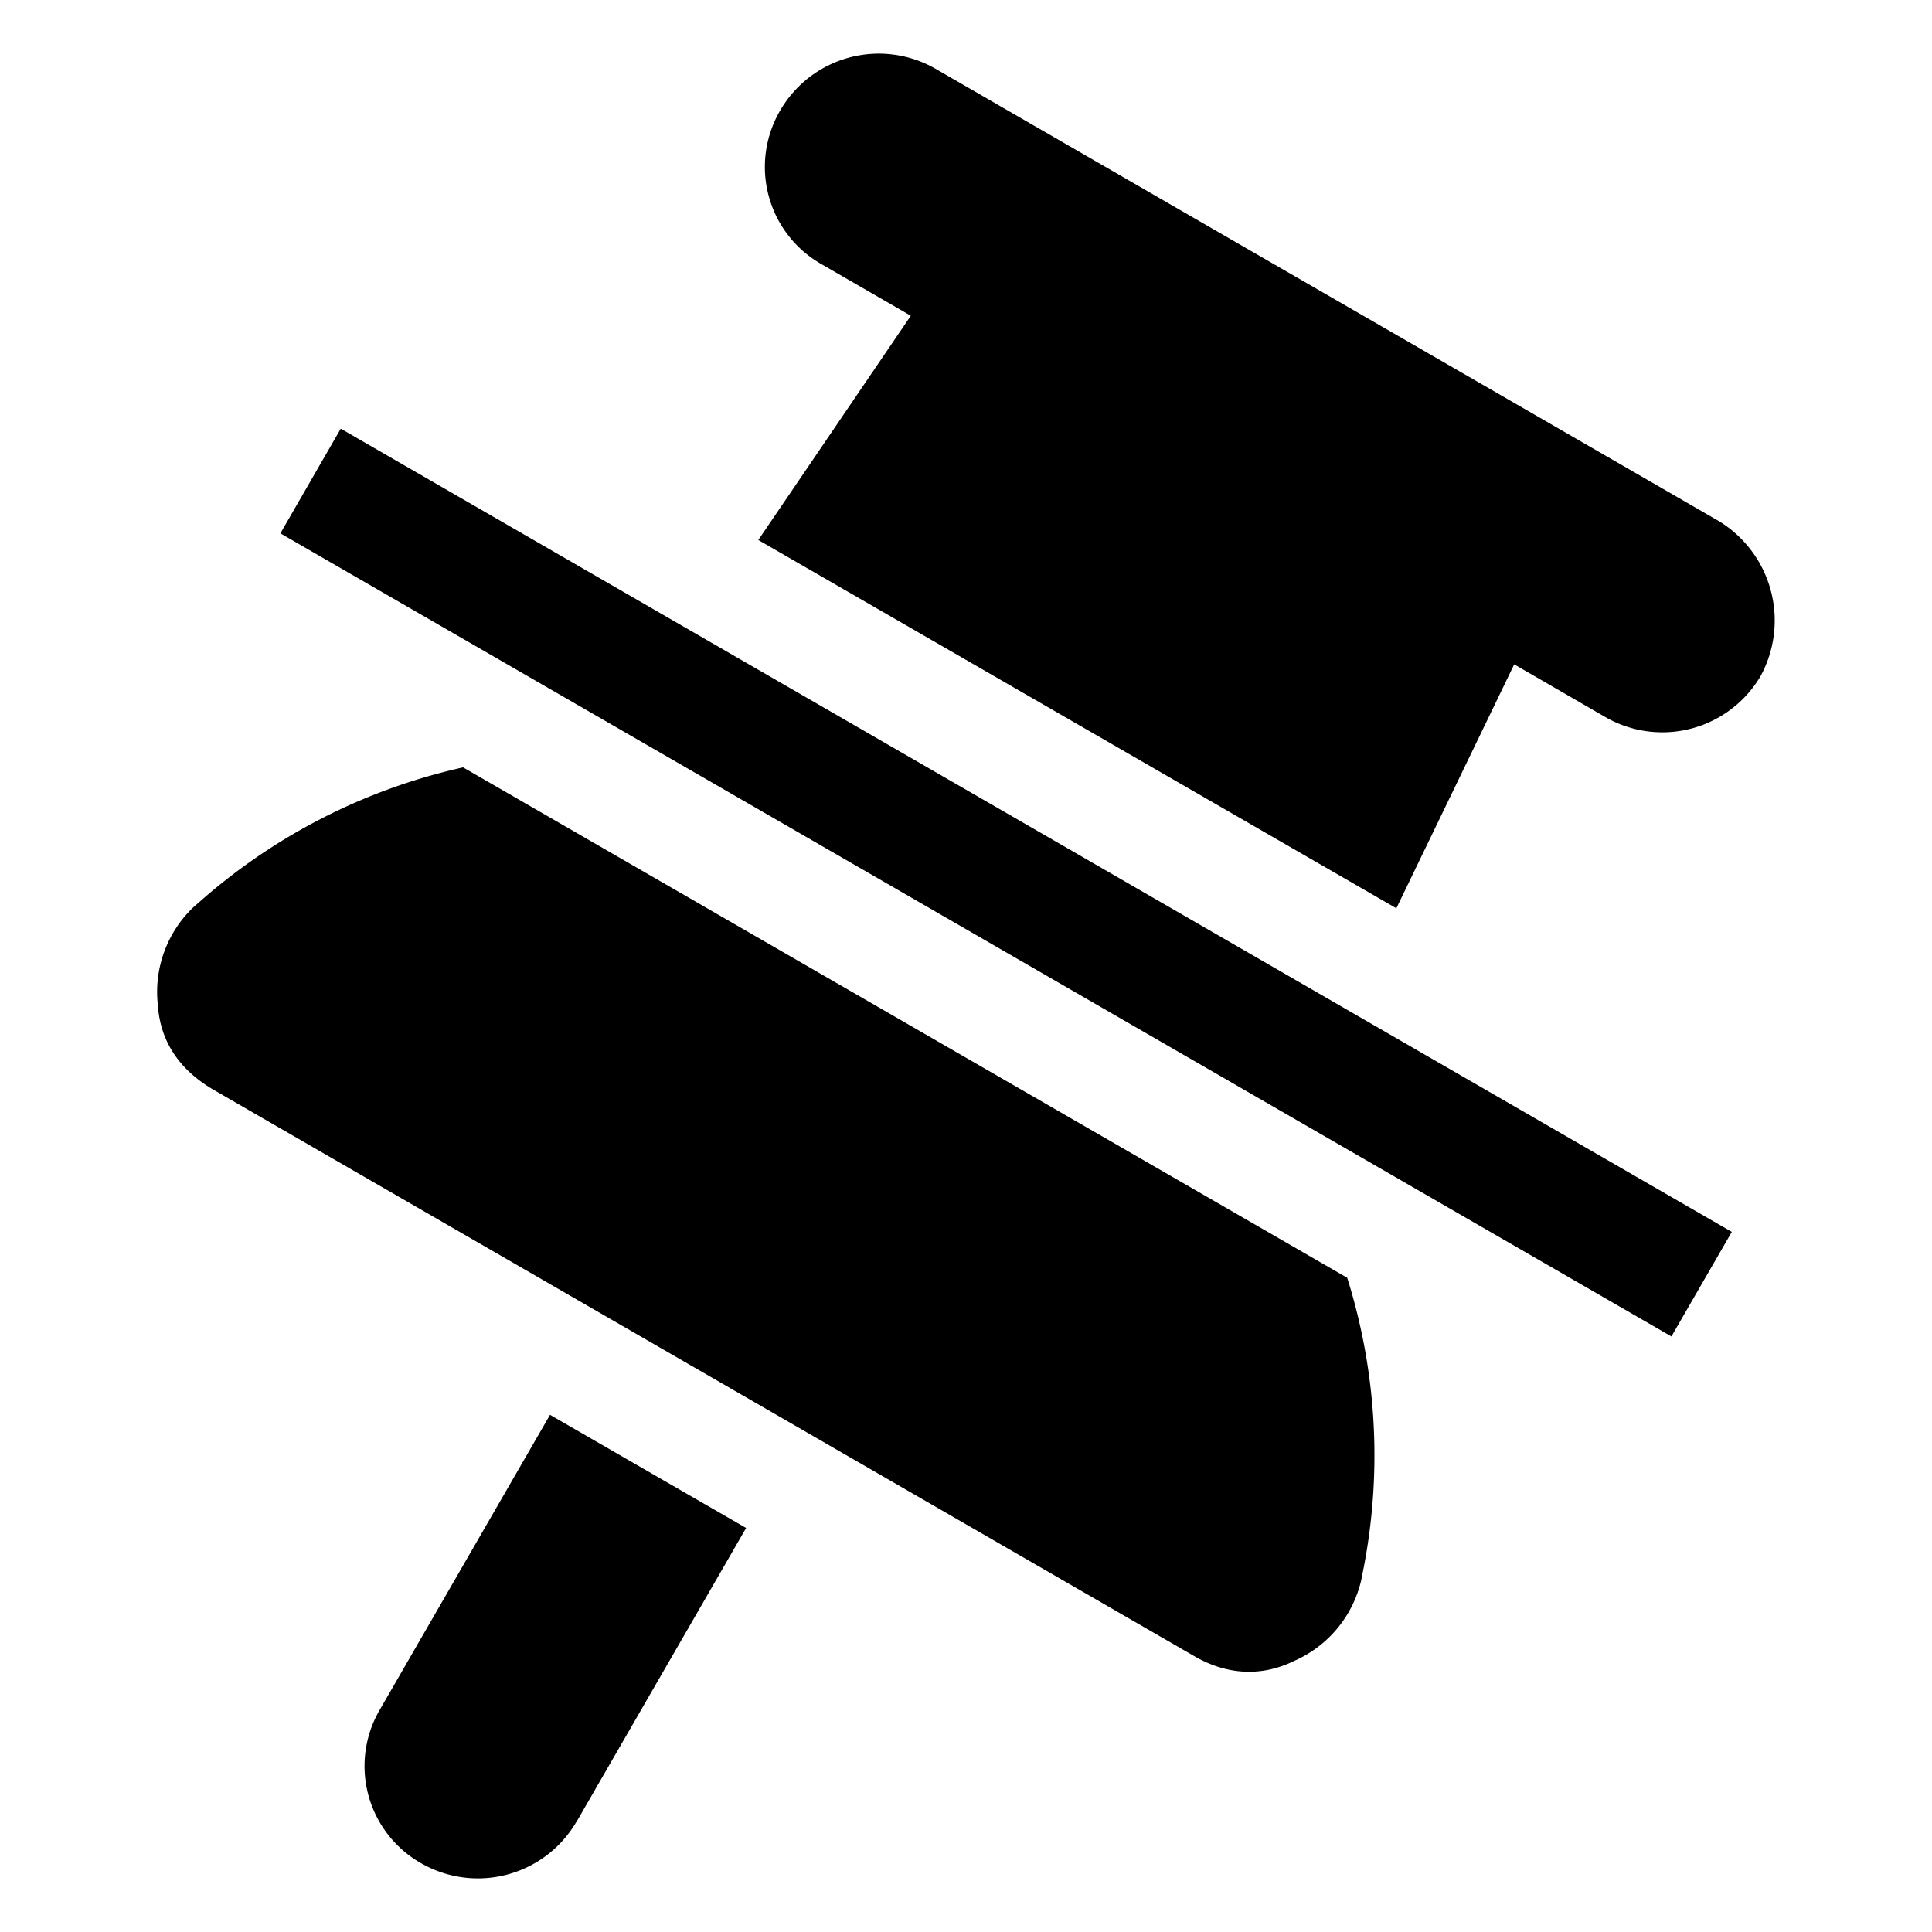 <svg id="icon-thumbtack-crossed" class="icon--directional" xmlns="http://www.w3.org/2000/svg" viewBox="0 0 16 16"><!--! Custom icon --><path fill-rule="evenodd" d="M7.745.568A.944.944 0 0 0 6.464.91a.926.926 0 0 0 .343 1.28l.736.425L6.28 4.472l5.284 3.05.976-2.02.761.44a.944.944 0 0 0 1.28-.344.964.964 0 0 0-.342-1.28L7.745.568Zm3.412 10.014L3.835 6.355a4.907 4.907 0 0 0-2.16 1.094l-.07.061a.969.969 0 0 0-.298.81c.02.316.19.549.47.71l8.118 4.688c.254.146.541.176.825.036a.969.969 0 0 0 .552-.663l.018-.09a4.906 4.906 0 0 0-.133-2.419ZM4.773 15.09l1.406-2.436-1.624-.937-1.406 2.436a.925.925 0 0 0 .343 1.28.944.944 0 0 0 1.28-.343Z" clip-rule="evenodd"/><path d="m2.822 3.55 11.52 6.652-.5.866-11.52-6.651z"/></svg>
